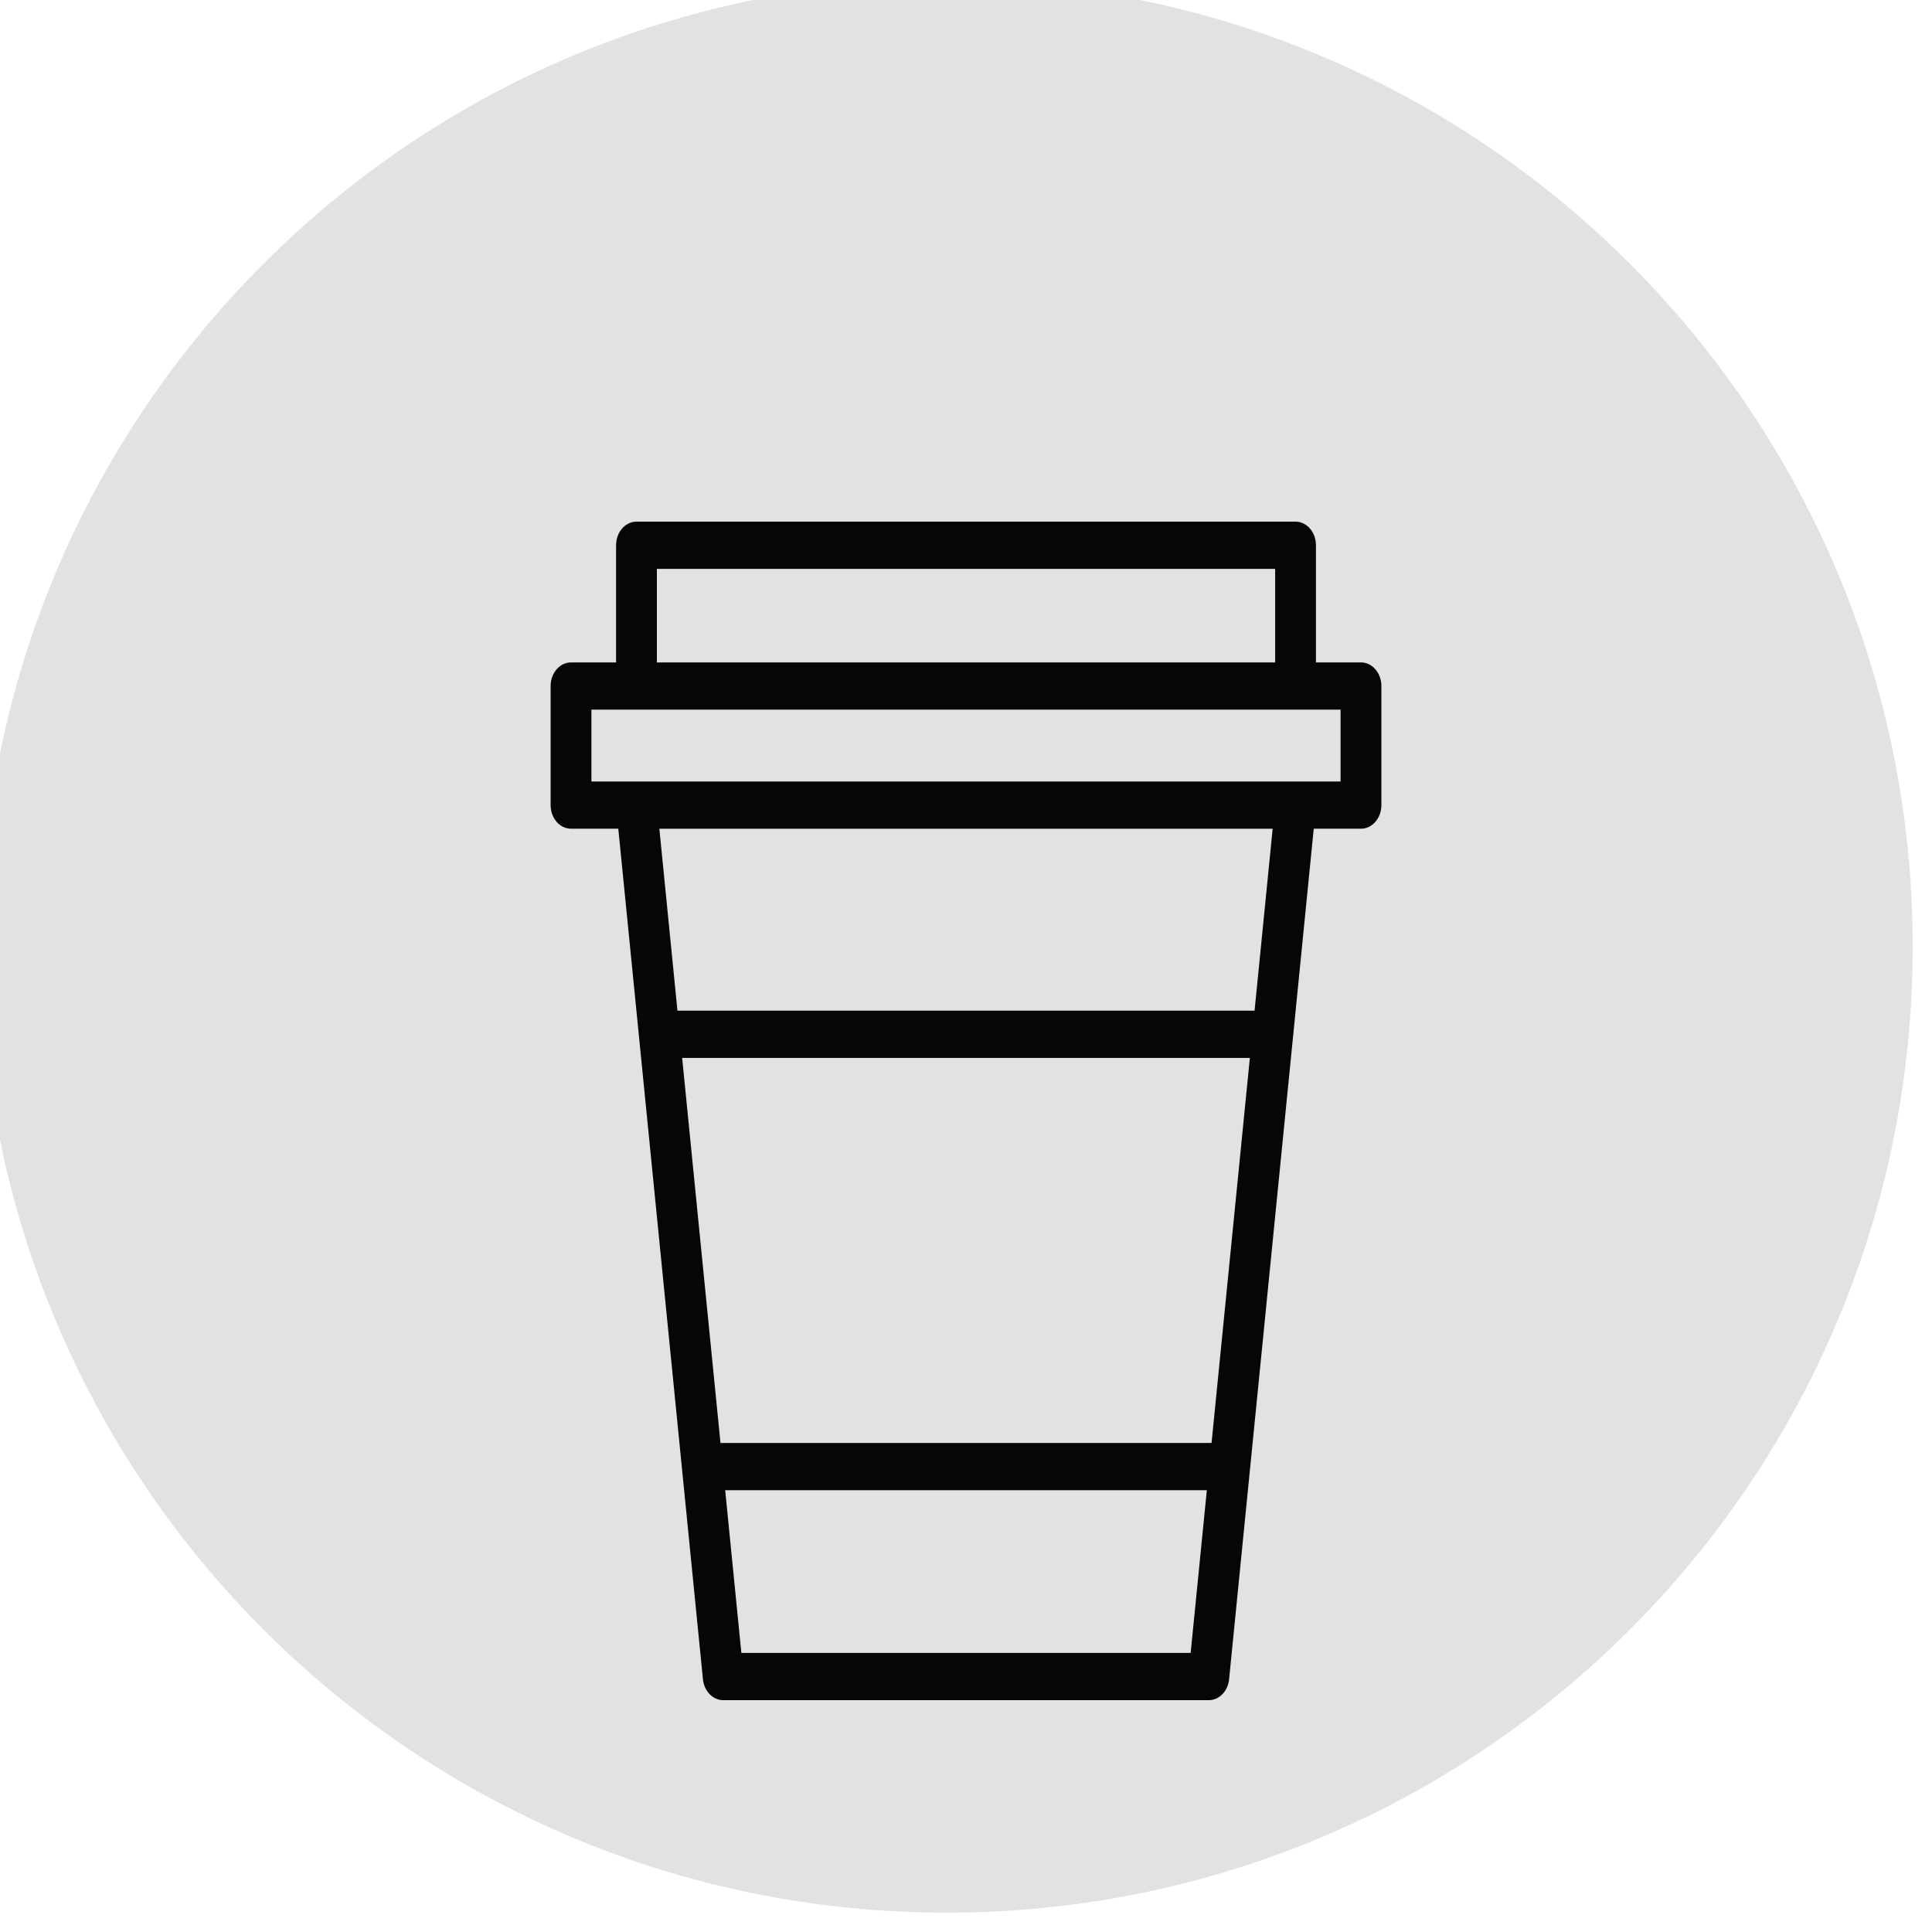 <?xml version="1.0" encoding="UTF-8"?> <svg xmlns="http://www.w3.org/2000/svg" viewBox="0 0 100.00 100.00" data-guides="{&quot;vertical&quot;:[],&quot;horizontal&quot;:[]}"><path fill="#e2e2e2" stroke="none" fill-opacity="1" stroke-width="1" stroke-opacity="1" alignment-baseline="" baseline-shift="" color="rgb(51, 51, 51)" fill-rule="evenodd" x="0" y="0" width="100" height="100" rx="50" ry="50" id="tSvg4278a8fcce" title="Rectangle 5" d="M-1 49C-1 21.386 21.386 -1 49 -1C49 -1 49 -1 49 -1C76.614 -1 99 21.386 99 49C99 49 99 49 99 49C99 76.614 76.614 99 49 99C49 99 49 99 49 99C21.386 99 -1 76.614 -1 49Z" style="transform-origin: -5900px -4900px 0px;"></path><path fill="#060606" stroke="#060606" fill-opacity="1" stroke-width="0" stroke-opacity="1" alignment-baseline="" baseline-shift="" color="rgb(51, 51, 51)" fill-rule="evenodd" id="tSvg11ab67eb7d3" title="Path 5" d="M70.444 34.287C69.667 34.287 68.89 34.287 68.113 34.287C68.113 32.266 68.113 30.244 68.113 28.222C68.113 27.547 67.641 27 67.058 27C55.686 27 44.315 27 32.944 27C32.361 27 31.888 27.547 31.888 28.222C31.888 30.244 31.888 32.266 31.888 34.287C31.111 34.287 30.333 34.287 29.556 34.287C28.973 34.287 28.5 34.834 28.5 35.509C28.5 37.563 28.5 39.618 28.5 41.672C28.5 42.347 28.973 42.894 29.556 42.894C30.371 42.894 31.187 42.894 32.003 42.894C33.463 57.569 34.923 72.243 36.384 86.917C36.445 87.534 36.896 88 37.432 88C45.812 88 54.191 88 62.57 88C63.106 88 63.557 87.534 63.618 86.917C65.079 72.243 66.538 57.569 67.999 42.894C68.814 42.894 69.629 42.894 70.444 42.894C71.027 42.894 71.5 42.347 71.5 41.672C71.5 39.618 71.5 37.563 71.5 35.509C71.5 34.834 71.027 34.287 70.444 34.287ZM34 29.445C44.667 29.445 55.334 29.445 66.002 29.445C66.002 31.059 66.002 32.674 66.002 34.288C55.334 34.288 44.667 34.288 34 34.288C34 32.674 34 31.059 34 29.445ZM62.71 74.688C54.237 74.688 45.764 74.688 37.292 74.688C36.63 68.044 35.969 61.401 35.308 54.757C45.103 54.757 54.898 54.757 64.693 54.757C64.032 61.401 63.371 68.044 62.71 74.688ZM38.373 85.556C38.094 82.748 37.814 79.94 37.535 77.132C45.846 77.132 54.156 77.132 62.466 77.132C62.187 79.94 61.907 82.748 61.628 85.556C53.877 85.556 46.125 85.556 38.373 85.556ZM64.936 52.313C54.979 52.313 45.022 52.313 35.065 52.313C34.753 49.174 34.44 46.034 34.128 42.895C44.709 42.895 55.291 42.895 65.873 42.895C65.561 46.034 65.248 49.174 64.936 52.313ZM69.388 40.45C56.463 40.45 43.537 40.45 30.611 40.45C30.611 39.211 30.611 37.971 30.611 36.731C43.537 36.731 56.463 36.731 69.388 36.731C69.388 37.971 69.388 39.211 69.388 40.45Z" style=""></path><defs></defs></svg> 